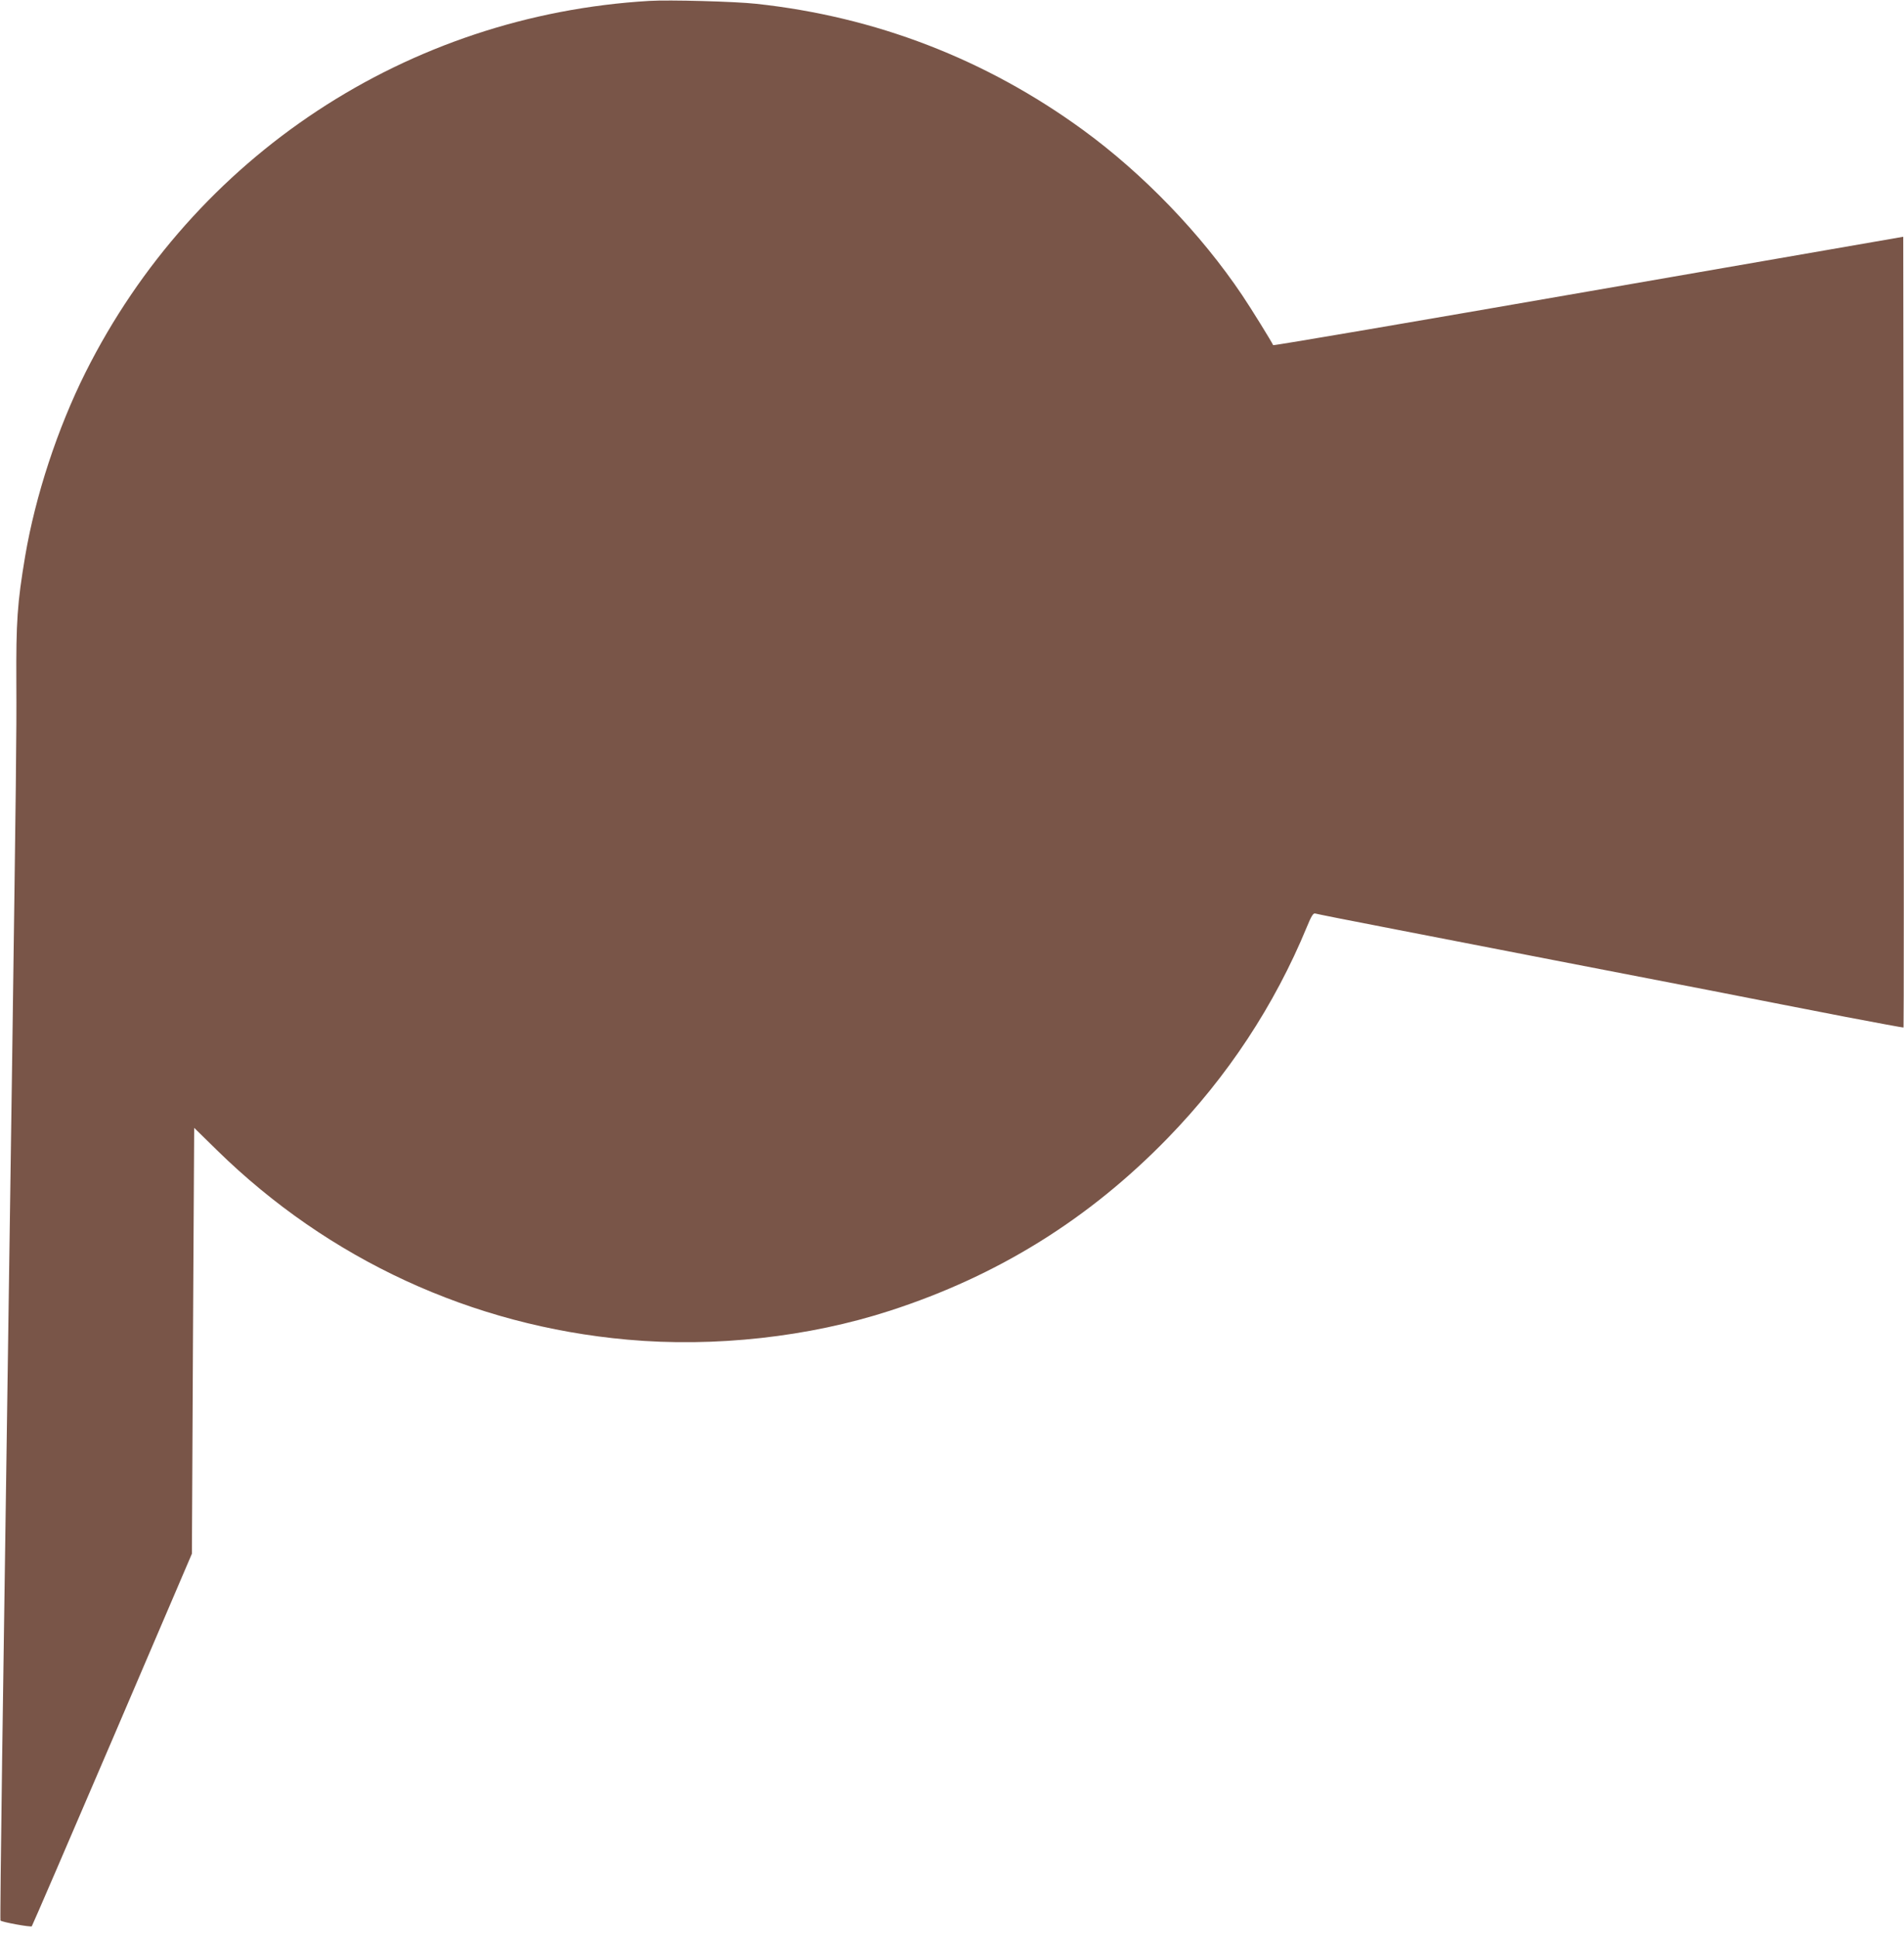 <?xml version="1.0" standalone="no"?>
<!DOCTYPE svg PUBLIC "-//W3C//DTD SVG 20010904//EN"
 "http://www.w3.org/TR/2001/REC-SVG-20010904/DTD/svg10.dtd">
<svg version="1.0" xmlns="http://www.w3.org/2000/svg"
 width="1258pt" height="1280pt" viewBox="0 0 1258 1280"
 preserveAspectRatio="xMidYMid meet">
<g transform="translate(0,1280) scale(0.1,-0.1)"
fill="#795548" stroke="none">
<path d="M4290 12794 c-1598 -94 -3008 -1023 -3725 -2454 -185 -370 -331 -814
-399 -1215 -52 -311 -60 -430 -58 -835 2 -349 -2 -629 -28 -2515 -29 -2044
-48 -3354 -66 -4599 -8 -582 -13 -1060 -11 -1062 11 -11 200 -45 207 -38 4 5
244 561 533 1235 l525 1226 7 1407 8 1406 151 -148 c737 -722 1683 -1159 2711
-1251 576 -52 1199 17 1735 191 713 231 1315 605 1835 1140 396 407 706 877
920 1396 29 71 42 91 54 88 9 -3 250 -51 536 -106 669 -130 1410 -274 2063
-400 284 -56 690 -135 901 -176 211 -40 386 -73 388 -71 2 2 2 1178 1 2614
l-3 2609 -2080 -361 c-1144 -199 -2081 -359 -2083 -355 -9 21 -144 240 -204
329 -274 408 -655 803 -1053 1093 -641 467 -1369 748 -2160 833 -136 15 -574
27 -705 19z"/>
</g>
</svg>
